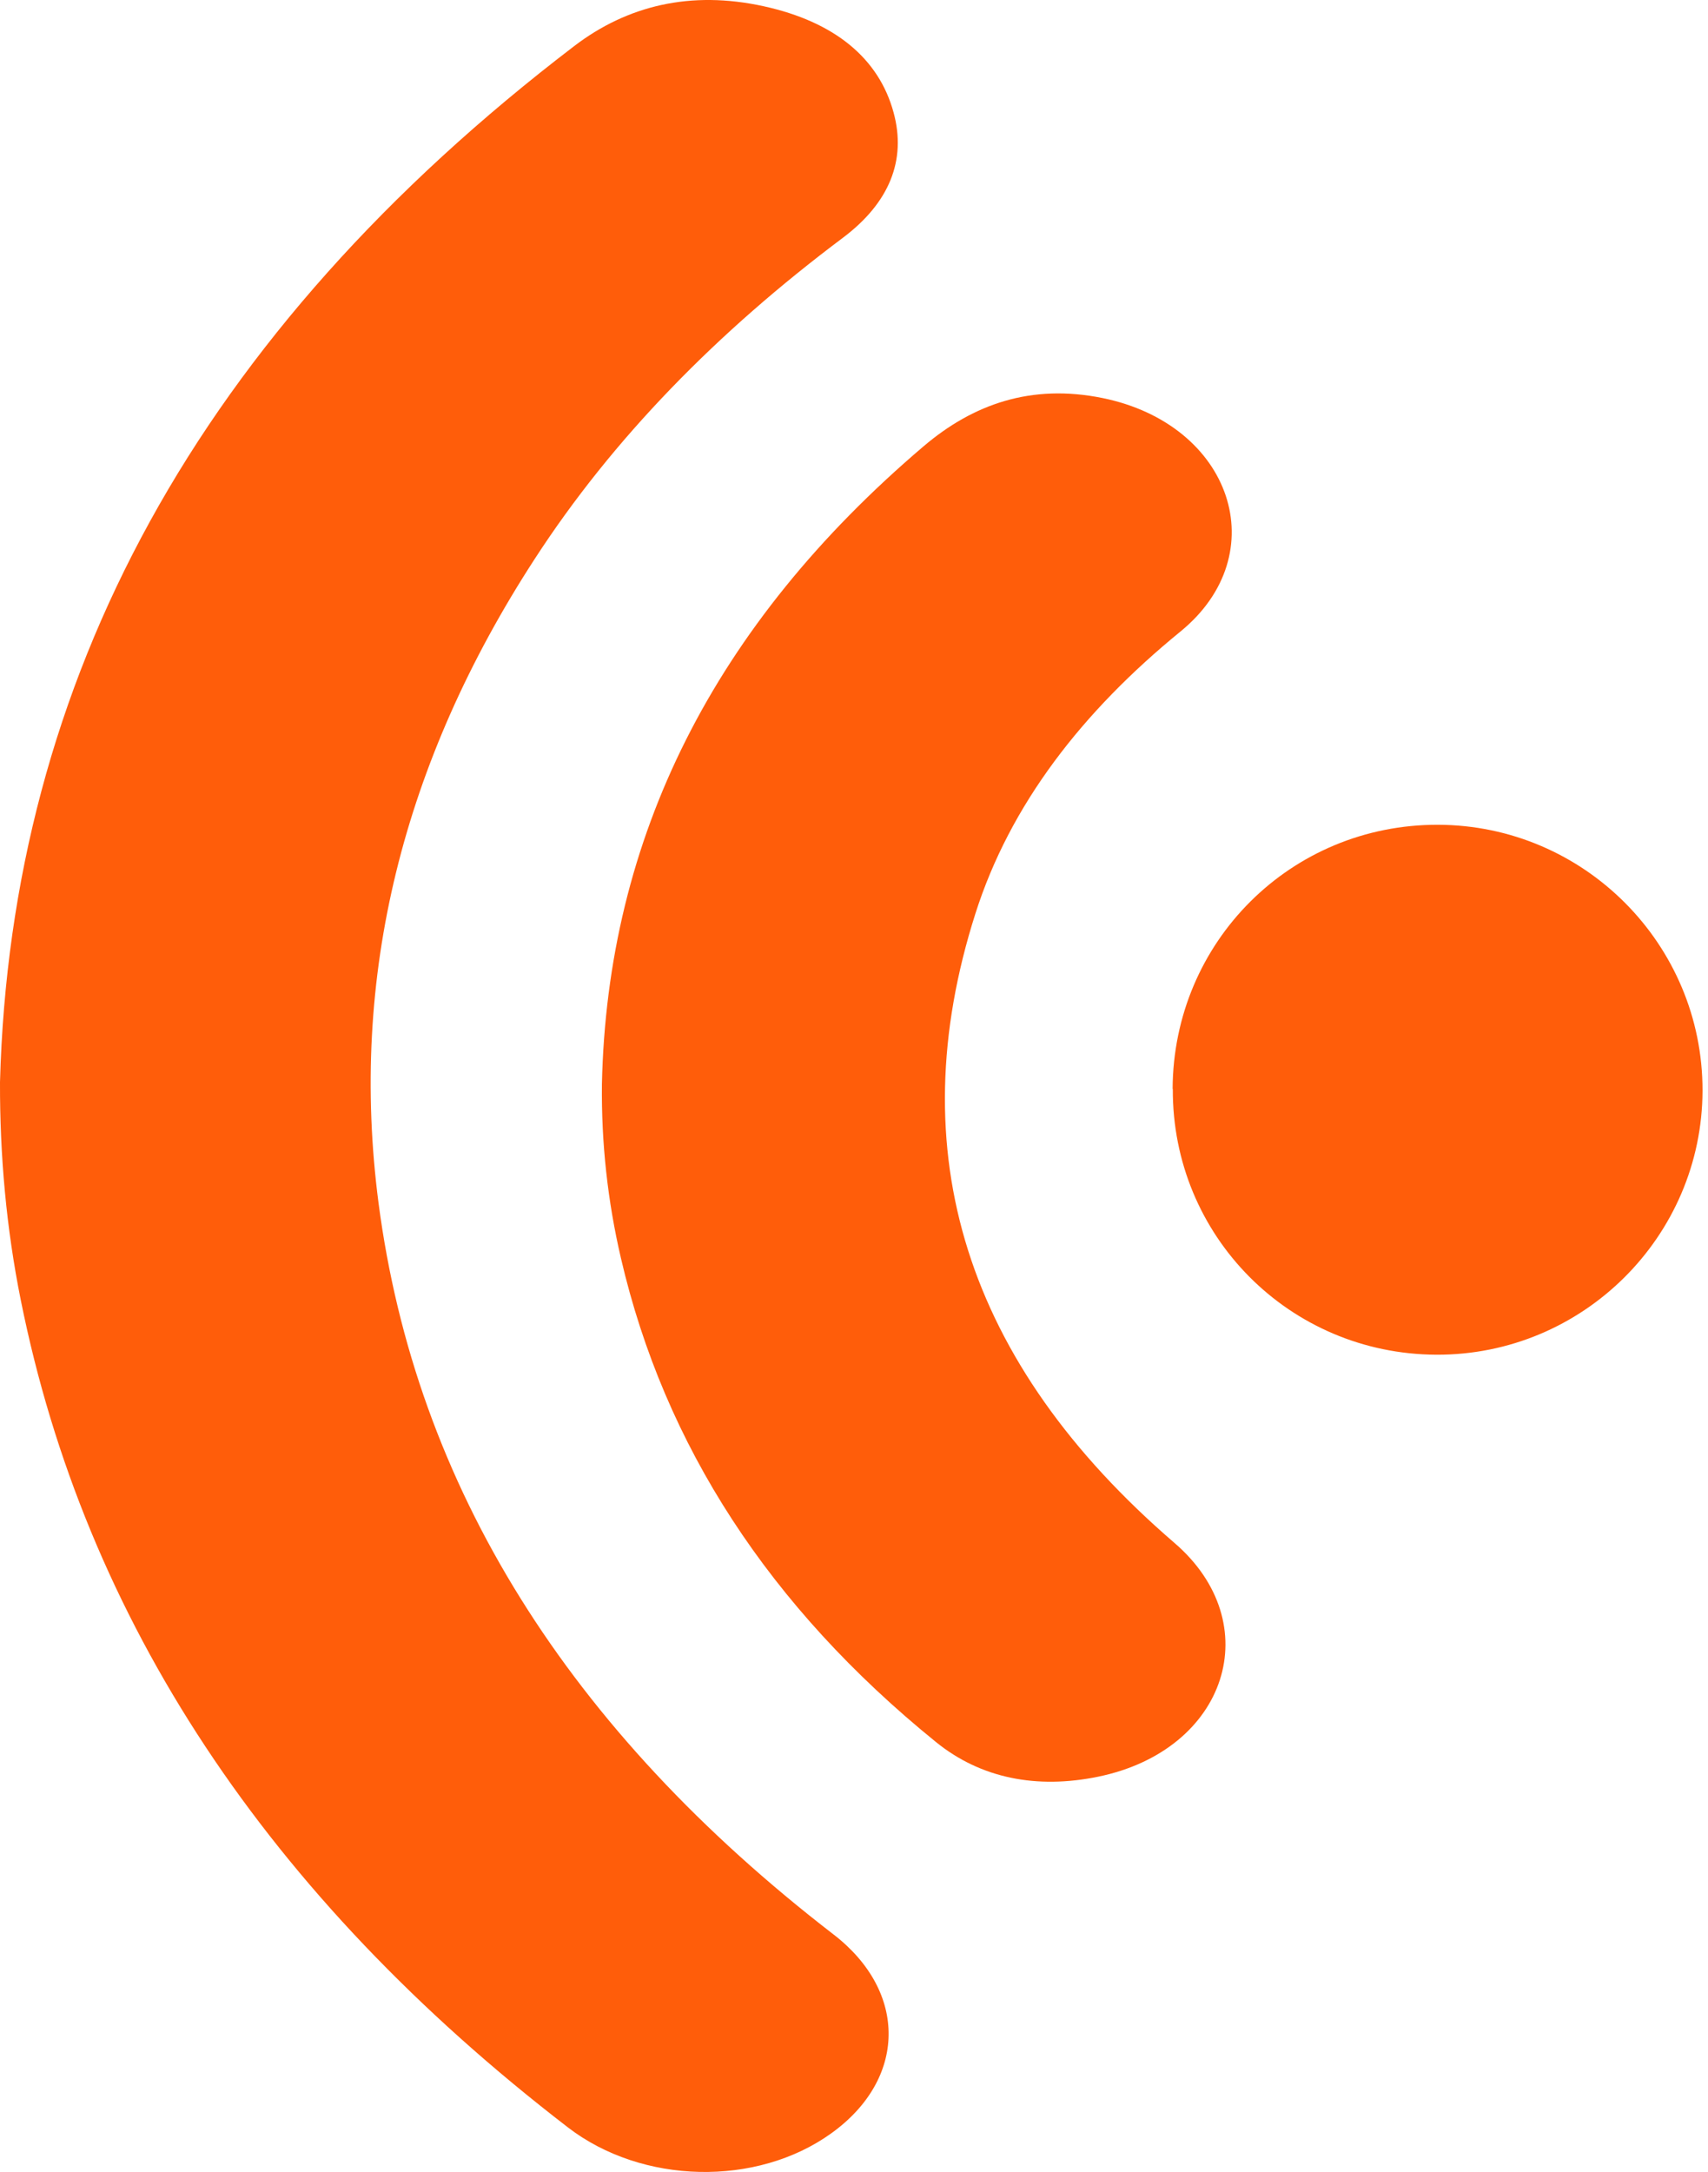 <svg width="59" height="75" viewBox="0 0 59 75" fill="none" xmlns="http://www.w3.org/2000/svg">
<path d="M0 37.369C0.373 23.487 6.843 11.51 19.843 1.585C21.666 0.196 23.854 -0.339 26.381 0.216C28.826 0.751 30.358 2.012 30.866 3.881C31.32 5.534 30.717 7.005 29.125 8.204C24.768 11.469 21.171 15.141 18.475 19.294C13.909 26.319 12.059 33.737 13.075 41.535C14.356 51.325 19.633 59.739 28.793 66.798C31.367 68.783 31.32 71.798 28.711 73.668C26.137 75.517 22.18 75.436 19.613 73.457C9.214 65.457 2.934 55.925 0.718 44.895C0.217 42.402 -0.007 39.896 0 37.369Z" fill="#FF5D0A"/>
<path d="M20.792 37.443C20.975 28.934 24.646 21.584 31.902 15.412C33.616 13.955 35.621 13.244 38.087 13.745C42.566 14.66 44.056 19.131 40.777 21.807C37.39 24.571 34.89 27.782 33.691 31.556C31.069 39.787 33.352 47.063 40.567 53.276C43.792 56.047 42.41 60.43 37.932 61.351C35.818 61.785 33.88 61.412 32.329 60.152C26.577 55.491 22.953 49.916 21.449 43.446C20.988 41.467 20.771 39.469 20.792 37.443Z" fill="#FF5D0A"/>
<path d="M40.506 37.606C40.526 32.518 44.598 28.467 49.672 28.48C54.726 28.494 58.818 32.613 58.811 37.66C58.798 42.7 54.672 46.799 49.618 46.779C44.544 46.758 40.486 42.673 40.513 37.599L40.506 37.606Z" fill="#FF5D0A"/>
</svg>
